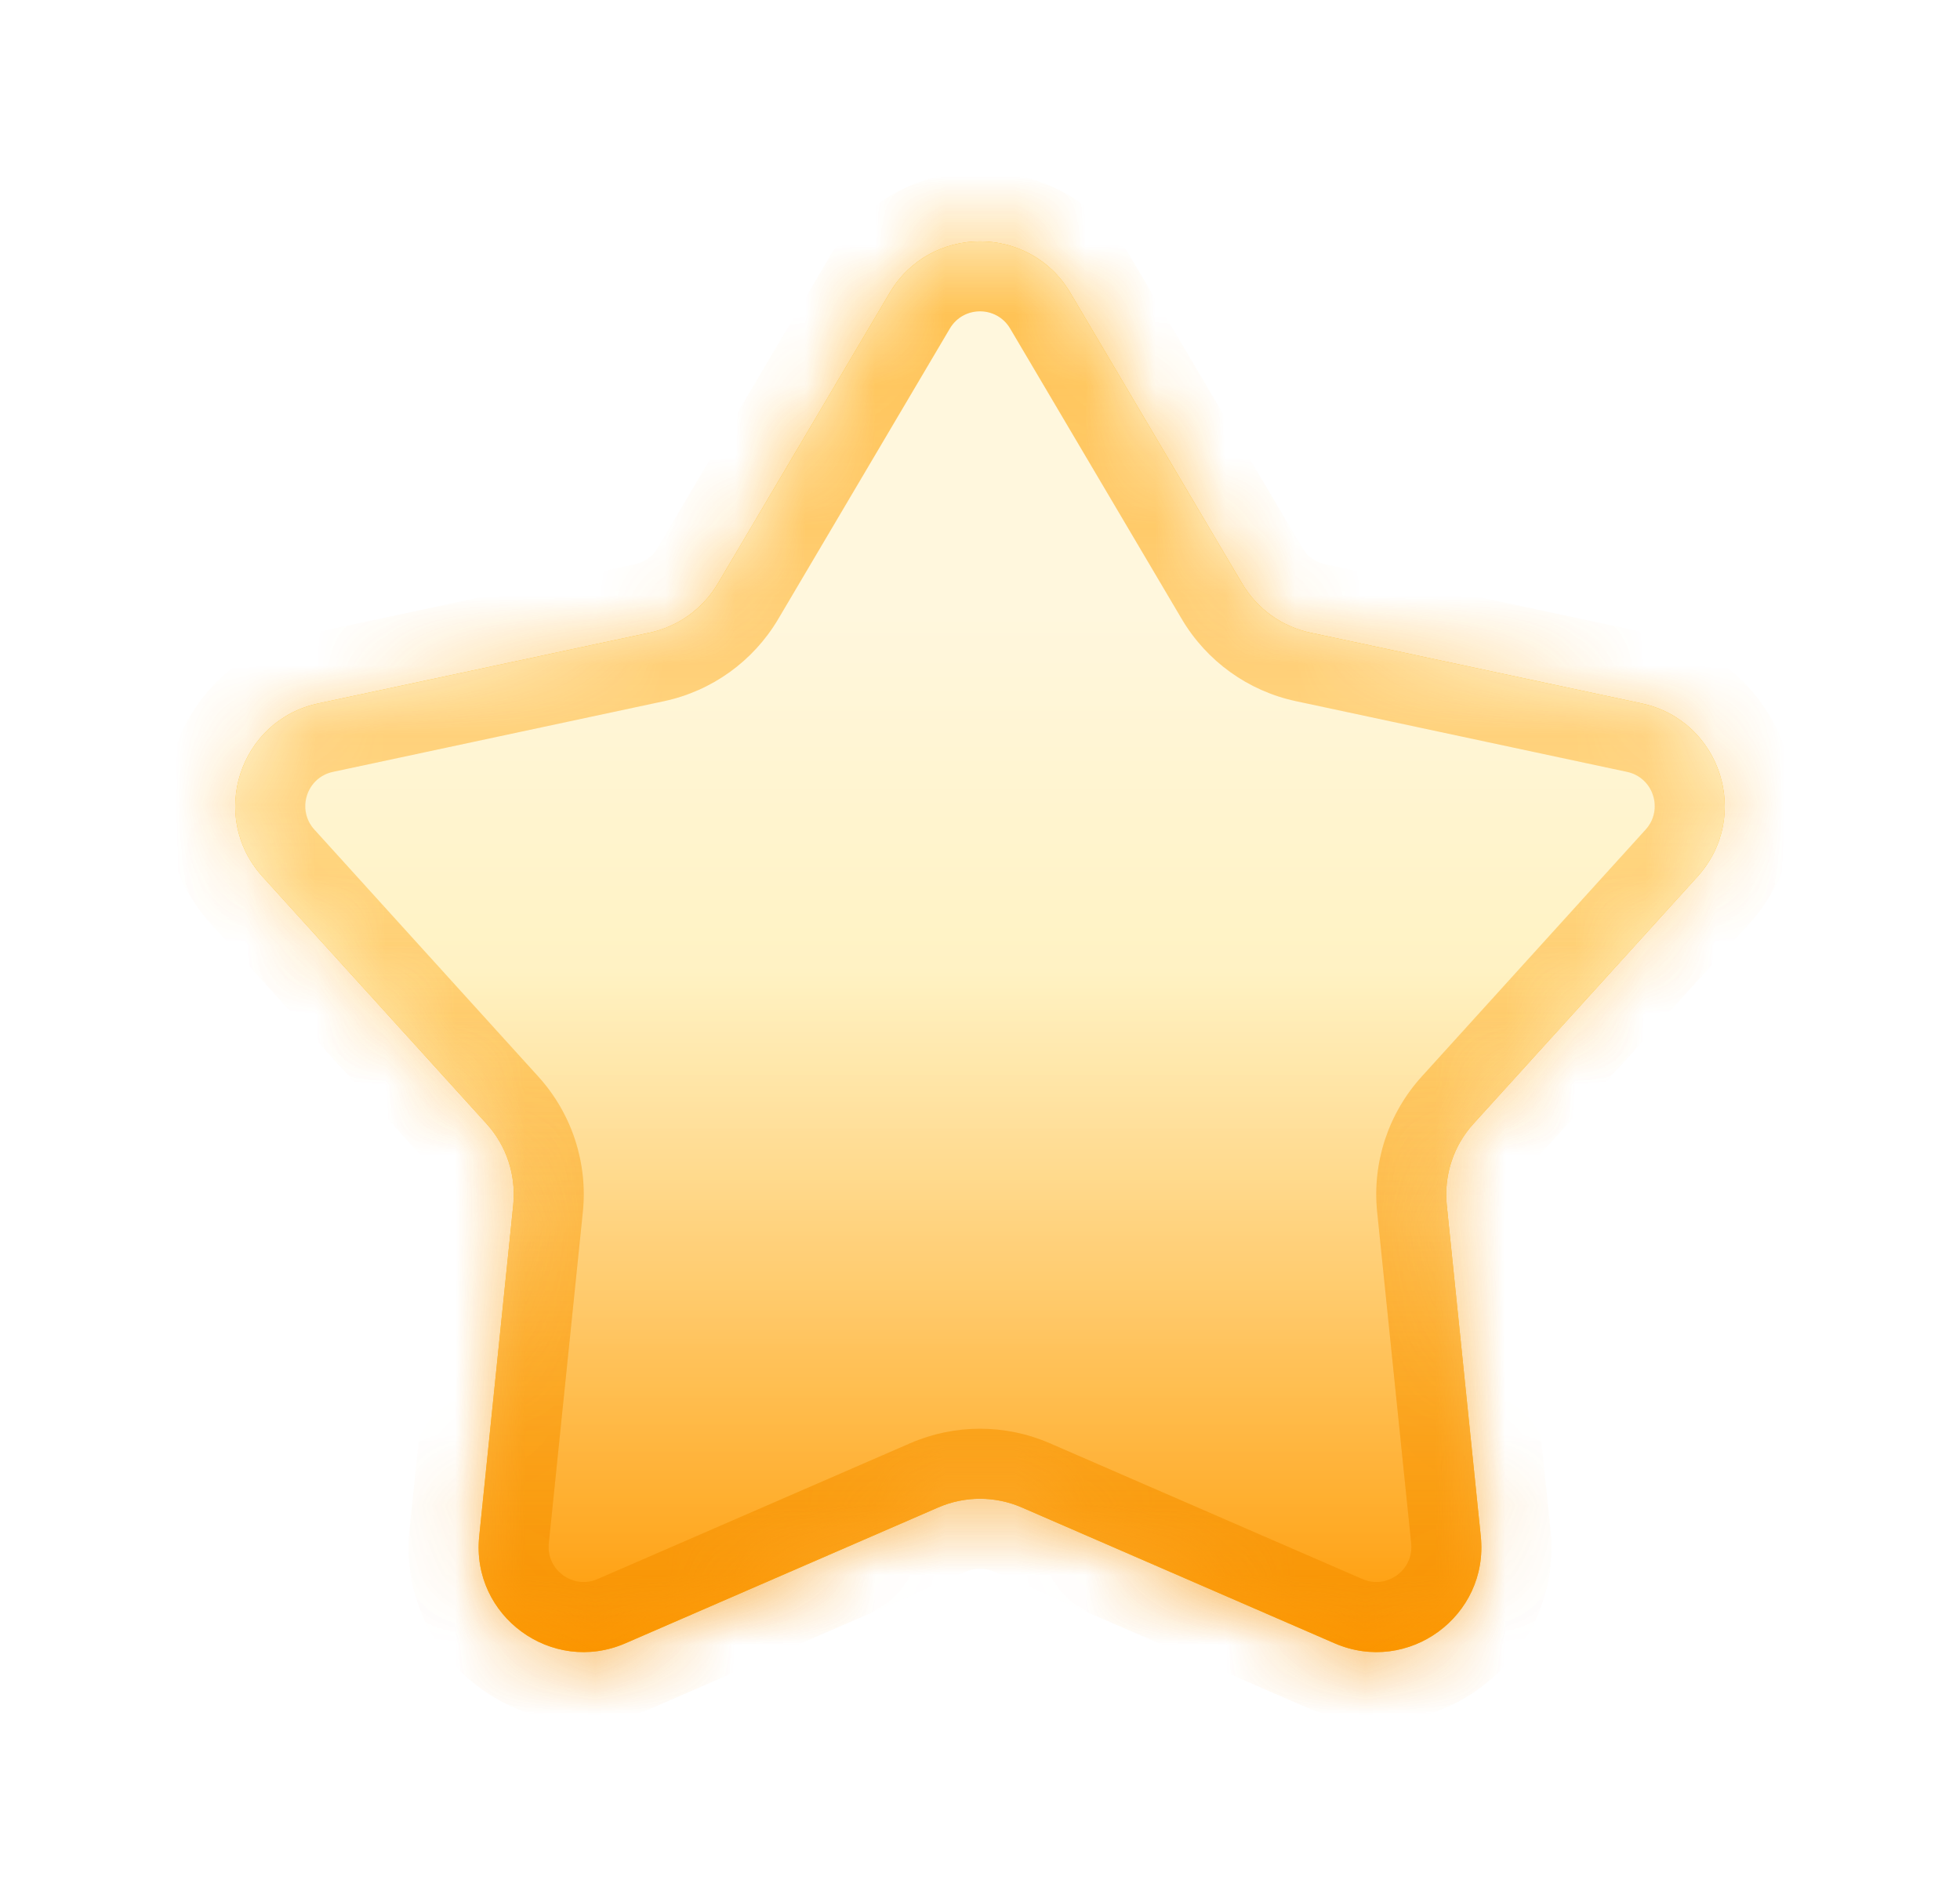 <svg width="28" height="27" viewBox="0 0 28 27" fill="none" xmlns="http://www.w3.org/2000/svg">
<g filter="url(#filter0_di_12638_119950)">
<mask id="path-1-inside-1_12638_119950" fill="white">
<path d="M12.709 2.185C13.289 1.203 14.711 1.203 15.291 2.185L17.744 6.336C17.958 6.698 18.312 6.953 18.723 7.04L23.452 8.05C24.583 8.291 25.027 9.667 24.25 10.524L21.049 14.056C20.763 14.371 20.625 14.793 20.668 15.216L21.154 19.949C21.272 21.09 20.117 21.935 19.065 21.478L14.598 19.538C14.216 19.372 13.784 19.372 13.402 19.538L8.935 21.478C7.883 21.935 6.728 21.09 6.846 19.949L7.332 15.216C7.375 14.793 7.237 14.371 6.951 14.056L3.75 10.524C2.973 9.667 3.417 8.291 4.548 8.05L9.277 7.04C9.688 6.953 10.042 6.698 10.256 6.336L12.709 2.185Z"/>
</mask>
<path d="M12.709 2.185C13.289 1.203 14.711 1.203 15.291 2.185L17.744 6.336C17.958 6.698 18.312 6.953 18.723 7.04L23.452 8.05C24.583 8.291 25.027 9.667 24.25 10.524L21.049 14.056C20.763 14.371 20.625 14.793 20.668 15.216L21.154 19.949C21.272 21.09 20.117 21.935 19.065 21.478L14.598 19.538C14.216 19.372 13.784 19.372 13.402 19.538L8.935 21.478C7.883 21.935 6.728 21.09 6.846 19.949L7.332 15.216C7.375 14.793 7.237 14.371 6.951 14.056L3.75 10.524C2.973 9.667 3.417 8.291 4.548 8.05L9.277 7.04C9.688 6.953 10.042 6.698 10.256 6.336L12.709 2.185Z" fill="#FFC120"/>
<path d="M12.709 2.185C13.289 1.203 14.711 1.203 15.291 2.185L17.744 6.336C17.958 6.698 18.312 6.953 18.723 7.04L23.452 8.05C24.583 8.291 25.027 9.667 24.25 10.524L21.049 14.056C20.763 14.371 20.625 14.793 20.668 15.216L21.154 19.949C21.272 21.09 20.117 21.935 19.065 21.478L14.598 19.538C14.216 19.372 13.784 19.372 13.402 19.538L8.935 21.478C7.883 21.935 6.728 21.09 6.846 19.949L7.332 15.216C7.375 14.793 7.237 14.371 6.951 14.056L3.75 10.524C2.973 9.667 3.417 8.291 4.548 8.05L9.277 7.04C9.688 6.953 10.042 6.698 10.256 6.336L12.709 2.185Z" fill="url(#paint0_linear_12638_119950)"/>
<path d="M9.277 7.04L9.486 8.018L9.277 7.04ZM10.256 6.336L9.395 5.828L10.256 6.336ZM3.75 10.524L4.491 9.853L3.75 10.524ZM4.548 8.05L4.339 7.072L4.548 8.05ZM7.332 15.216L6.337 15.114L7.332 15.216ZM6.951 14.056L6.21 14.727L6.951 14.056ZM8.935 21.478L8.537 20.561L8.935 21.478ZM6.846 19.949L7.84 20.051L6.846 19.949ZM14.598 19.538L14.996 18.62L14.598 19.538ZM13.402 19.538L13.801 20.455L13.402 19.538ZM21.154 19.949L22.149 19.847L21.154 19.949ZM19.065 21.478L18.666 22.395L19.065 21.478ZM21.049 14.056L20.308 13.384L21.049 14.056ZM20.668 15.216L19.674 15.319L20.668 15.216ZM23.452 8.05L23.661 7.072L23.452 8.05ZM24.25 10.524L24.991 11.196L24.25 10.524ZM17.744 6.336L18.605 5.828L17.744 6.336ZM18.723 7.04L18.514 8.018L18.723 7.04ZM15.291 2.185L14.431 2.694L15.291 2.185ZM12.709 2.185L13.569 2.694L12.709 2.185ZM14.431 2.694L16.883 6.845L18.605 5.828L16.152 1.676L14.431 2.694ZM18.514 8.018L23.243 9.028L23.661 7.072L18.931 6.062L18.514 8.018ZM23.509 9.853L20.308 13.384L21.79 14.727L24.991 11.196L23.509 9.853ZM19.674 15.319L20.16 20.051L22.149 19.847L21.663 15.114L19.674 15.319ZM19.463 20.561L14.996 18.62L14.199 20.455L18.666 22.395L19.463 20.561ZM13.004 18.62L8.537 20.561L9.334 22.395L13.801 20.455L13.004 18.62ZM7.84 20.051L8.326 15.319L6.337 15.114L5.851 19.847L7.84 20.051ZM7.692 13.384L4.491 9.853L3.009 11.196L6.21 14.727L7.692 13.384ZM4.757 9.028L9.486 8.018L9.069 6.062L4.339 7.072L4.757 9.028ZM11.117 6.845L13.569 2.694L11.848 1.676L9.395 5.828L11.117 6.845ZM9.486 8.018C10.17 7.872 10.761 7.447 11.117 6.845L9.395 5.828C9.324 5.948 9.205 6.033 9.069 6.062L9.486 8.018ZM4.491 9.853C4.232 9.567 4.38 9.108 4.757 9.028L4.339 7.072C2.455 7.474 1.715 9.768 3.009 11.196L4.491 9.853ZM8.326 15.319C8.399 14.613 8.168 13.91 7.692 13.384L6.21 14.727C6.305 14.832 6.351 14.973 6.337 15.114L8.326 15.319ZM8.537 20.561C8.186 20.713 7.801 20.431 7.84 20.051L5.851 19.847C5.655 21.749 7.58 23.157 9.334 22.395L8.537 20.561ZM14.996 18.62C14.361 18.344 13.639 18.344 13.004 18.62L13.801 20.455C13.928 20.4 14.072 20.4 14.199 20.455L14.996 18.62ZM20.16 20.051C20.199 20.431 19.814 20.713 19.463 20.561L18.666 22.395C20.42 23.157 22.345 21.749 22.149 19.847L20.16 20.051ZM20.308 13.384C19.832 13.91 19.601 14.613 19.674 15.319L21.663 15.114C21.649 14.973 21.695 14.832 21.79 14.727L20.308 13.384ZM23.243 9.028C23.62 9.108 23.768 9.567 23.509 9.853L24.991 11.196C26.285 9.768 25.546 7.474 23.661 7.072L23.243 9.028ZM16.883 6.845C17.239 7.447 17.83 7.872 18.514 8.018L18.931 6.062C18.795 6.033 18.676 5.948 18.605 5.828L16.883 6.845ZM16.152 1.676C15.185 0.039 12.815 0.039 11.848 1.676L13.569 2.694C13.763 2.366 14.237 2.366 14.431 2.694L16.152 1.676Z" fill="url(#paint1_linear_12638_119950)" mask="url(#path-1-inside-1_12638_119950)"/>
<path d="M9.277 7.04L9.486 8.018L9.277 7.04ZM10.256 6.336L9.395 5.828L10.256 6.336ZM3.75 10.524L4.491 9.853L3.75 10.524ZM4.548 8.05L4.339 7.072L4.548 8.05ZM7.332 15.216L6.337 15.114L7.332 15.216ZM6.951 14.056L6.21 14.727L6.951 14.056ZM8.935 21.478L8.537 20.561L8.935 21.478ZM6.846 19.949L7.84 20.051L6.846 19.949ZM14.598 19.538L14.996 18.62L14.598 19.538ZM13.402 19.538L13.801 20.455L13.402 19.538ZM21.154 19.949L22.149 19.847L21.154 19.949ZM19.065 21.478L18.666 22.395L19.065 21.478ZM21.049 14.056L20.308 13.384L21.049 14.056ZM20.668 15.216L19.674 15.319L20.668 15.216ZM23.452 8.05L23.661 7.072L23.452 8.05ZM24.25 10.524L24.991 11.196L24.25 10.524ZM17.744 6.336L18.605 5.828L17.744 6.336ZM18.723 7.04L18.514 8.018L18.723 7.04ZM15.291 2.185L14.431 2.694L15.291 2.185ZM12.709 2.185L13.569 2.694L12.709 2.185ZM14.431 2.694L16.883 6.845L18.605 5.828L16.152 1.676L14.431 2.694ZM18.514 8.018L23.243 9.028L23.661 7.072L18.931 6.062L18.514 8.018ZM23.509 9.853L20.308 13.384L21.79 14.727L24.991 11.196L23.509 9.853ZM19.674 15.319L20.16 20.051L22.149 19.847L21.663 15.114L19.674 15.319ZM19.463 20.561L14.996 18.62L14.199 20.455L18.666 22.395L19.463 20.561ZM13.004 18.62L8.537 20.561L9.334 22.395L13.801 20.455L13.004 18.62ZM7.84 20.051L8.326 15.319L6.337 15.114L5.851 19.847L7.84 20.051ZM7.692 13.384L4.491 9.853L3.009 11.196L6.21 14.727L7.692 13.384ZM4.757 9.028L9.486 8.018L9.069 6.062L4.339 7.072L4.757 9.028ZM11.117 6.845L13.569 2.694L11.848 1.676L9.395 5.828L11.117 6.845ZM9.486 8.018C10.17 7.872 10.761 7.447 11.117 6.845L9.395 5.828C9.324 5.948 9.205 6.033 9.069 6.062L9.486 8.018ZM4.491 9.853C4.232 9.567 4.38 9.108 4.757 9.028L4.339 7.072C2.455 7.474 1.715 9.768 3.009 11.196L4.491 9.853ZM8.326 15.319C8.399 14.613 8.168 13.91 7.692 13.384L6.21 14.727C6.305 14.832 6.351 14.973 6.337 15.114L8.326 15.319ZM8.537 20.561C8.186 20.713 7.801 20.431 7.84 20.051L5.851 19.847C5.655 21.749 7.58 23.157 9.334 22.395L8.537 20.561ZM14.996 18.62C14.361 18.344 13.639 18.344 13.004 18.62L13.801 20.455C13.928 20.4 14.072 20.4 14.199 20.455L14.996 18.62ZM20.16 20.051C20.199 20.431 19.814 20.713 19.463 20.561L18.666 22.395C20.42 23.157 22.345 21.749 22.149 19.847L20.16 20.051ZM20.308 13.384C19.832 13.91 19.601 14.613 19.674 15.319L21.663 15.114C21.649 14.973 21.695 14.832 21.79 14.727L20.308 13.384ZM23.243 9.028C23.62 9.108 23.768 9.567 23.509 9.853L24.991 11.196C26.285 9.768 25.546 7.474 23.661 7.072L23.243 9.028ZM16.883 6.845C17.239 7.447 17.83 7.872 18.514 8.018L18.931 6.062C18.795 6.033 18.676 5.948 18.605 5.828L16.883 6.845ZM16.152 1.676C15.185 0.039 12.815 0.039 11.848 1.676L13.569 2.694C13.763 2.366 14.237 2.366 14.431 2.694L16.152 1.676Z" fill="url(#paint2_linear_12638_119950)" fill-opacity="0.7" mask="url(#path-1-inside-1_12638_119950)"/>
<path d="M9.277 7.04L9.486 8.018L9.277 7.04ZM10.256 6.336L9.395 5.828L10.256 6.336ZM3.75 10.524L4.491 9.853L3.75 10.524ZM4.548 8.05L4.339 7.072L4.548 8.05ZM7.332 15.216L6.337 15.114L7.332 15.216ZM6.951 14.056L6.21 14.727L6.951 14.056ZM8.935 21.478L8.537 20.561L8.935 21.478ZM6.846 19.949L7.84 20.051L6.846 19.949ZM14.598 19.538L14.996 18.62L14.598 19.538ZM13.402 19.538L13.801 20.455L13.402 19.538ZM21.154 19.949L22.149 19.847L21.154 19.949ZM19.065 21.478L18.666 22.395L19.065 21.478ZM21.049 14.056L20.308 13.384L21.049 14.056ZM20.668 15.216L19.674 15.319L20.668 15.216ZM23.452 8.05L23.661 7.072L23.452 8.05ZM24.25 10.524L24.991 11.196L24.25 10.524ZM17.744 6.336L18.605 5.828L17.744 6.336ZM18.723 7.04L18.514 8.018L18.723 7.04ZM15.291 2.185L14.431 2.694L15.291 2.185ZM12.709 2.185L13.569 2.694L12.709 2.185ZM14.431 2.694L16.883 6.845L18.605 5.828L16.152 1.676L14.431 2.694ZM18.514 8.018L23.243 9.028L23.661 7.072L18.931 6.062L18.514 8.018ZM23.509 9.853L20.308 13.384L21.79 14.727L24.991 11.196L23.509 9.853ZM19.674 15.319L20.16 20.051L22.149 19.847L21.663 15.114L19.674 15.319ZM19.463 20.561L14.996 18.62L14.199 20.455L18.666 22.395L19.463 20.561ZM13.004 18.62L8.537 20.561L9.334 22.395L13.801 20.455L13.004 18.62ZM7.84 20.051L8.326 15.319L6.337 15.114L5.851 19.847L7.84 20.051ZM7.692 13.384L4.491 9.853L3.009 11.196L6.21 14.727L7.692 13.384ZM4.757 9.028L9.486 8.018L9.069 6.062L4.339 7.072L4.757 9.028ZM11.117 6.845L13.569 2.694L11.848 1.676L9.395 5.828L11.117 6.845ZM9.486 8.018C10.17 7.872 10.761 7.447 11.117 6.845L9.395 5.828C9.324 5.948 9.205 6.033 9.069 6.062L9.486 8.018ZM4.491 9.853C4.232 9.567 4.38 9.108 4.757 9.028L4.339 7.072C2.455 7.474 1.715 9.768 3.009 11.196L4.491 9.853ZM8.326 15.319C8.399 14.613 8.168 13.91 7.692 13.384L6.21 14.727C6.305 14.832 6.351 14.973 6.337 15.114L8.326 15.319ZM8.537 20.561C8.186 20.713 7.801 20.431 7.84 20.051L5.851 19.847C5.655 21.749 7.58 23.157 9.334 22.395L8.537 20.561ZM14.996 18.62C14.361 18.344 13.639 18.344 13.004 18.62L13.801 20.455C13.928 20.4 14.072 20.4 14.199 20.455L14.996 18.62ZM20.16 20.051C20.199 20.431 19.814 20.713 19.463 20.561L18.666 22.395C20.42 23.157 22.345 21.749 22.149 19.847L20.16 20.051ZM20.308 13.384C19.832 13.91 19.601 14.613 19.674 15.319L21.663 15.114C21.649 14.973 21.695 14.832 21.79 14.727L20.308 13.384ZM23.243 9.028C23.62 9.108 23.768 9.567 23.509 9.853L24.991 11.196C26.285 9.768 25.546 7.474 23.661 7.072L23.243 9.028ZM16.883 6.845C17.239 7.447 17.83 7.872 18.514 8.018L18.931 6.062C18.795 6.033 18.676 5.948 18.605 5.828L16.883 6.845ZM16.152 1.676C15.185 0.039 12.815 0.039 11.848 1.676L13.569 2.694C13.763 2.366 14.237 2.366 14.431 2.694L16.152 1.676Z" fill="#FF9900" fill-opacity="0.2" mask="url(#path-1-inside-1_12638_119950)"/>
</g>
<defs>
<filter id="filter0_di_12638_119950" x="0.36" y="0.448" width="27.28" height="26.156" filterUnits="userSpaceOnUse" color-interpolation-filters="sRGB">
<feFlood flood-opacity="0" result="BackgroundImageFix"/>
<feColorMatrix in="SourceAlpha" type="matrix" values="0 0 0 0 0 0 0 0 0 0 0 0 0 0 0 0 0 0 127 0" result="hardAlpha"/>
<feOffset dy="2"/>
<feGaussianBlur stdDeviation="1.5"/>
<feComposite in2="hardAlpha" operator="out"/>
<feColorMatrix type="matrix" values="0 0 0 0 0.078 0 0 0 0 0.149 0 0 0 0 0.482 0 0 0 0.2 0"/>
<feBlend mode="normal" in2="BackgroundImageFix" result="effect1_dropShadow_12638_119950"/>
<feBlend mode="normal" in="SourceGraphic" in2="effect1_dropShadow_12638_119950" result="shape"/>
<feColorMatrix in="SourceAlpha" type="matrix" values="0 0 0 0 0 0 0 0 0 0 0 0 0 0 0 0 0 0 127 0" result="hardAlpha"/>
<feOffset/>
<feGaussianBlur stdDeviation="2"/>
<feComposite in2="hardAlpha" operator="arithmetic" k2="-1" k3="1"/>
<feColorMatrix type="matrix" values="0 0 0 0 1 0 0 0 0 1 0 0 0 0 1 0 0 0 0.99 0"/>
<feBlend mode="normal" in2="shape" result="effect2_innerShadow_12638_119950"/>
</filter>
<linearGradient id="paint0_linear_12638_119950" x1="14" y1="6.823" x2="14" y2="21.604" gradientUnits="userSpaceOnUse">
<stop stop-color="#FFFDF2" stop-opacity="0.9"/>
<stop offset="0.339" stop-color="#FFF8D6" stop-opacity="0.9"/>
<stop offset="1" stop-color="#FF9900"/>
</linearGradient>
<linearGradient id="paint1_linear_12638_119950" x1="14" y1="27.651" x2="14" y2="9.511" gradientUnits="userSpaceOnUse">
<stop stop-color="#EA7E00"/>
<stop offset="1" stop-color="#FFA800" stop-opacity="0"/>
</linearGradient>
<linearGradient id="paint2_linear_12638_119950" x1="14" y1="-1.911" x2="14" y2="15.222" gradientUnits="userSpaceOnUse">
<stop stop-color="#FFA800"/>
<stop offset="1" stop-color="#FFA800" stop-opacity="0"/>
</linearGradient>
</defs>
</svg>
